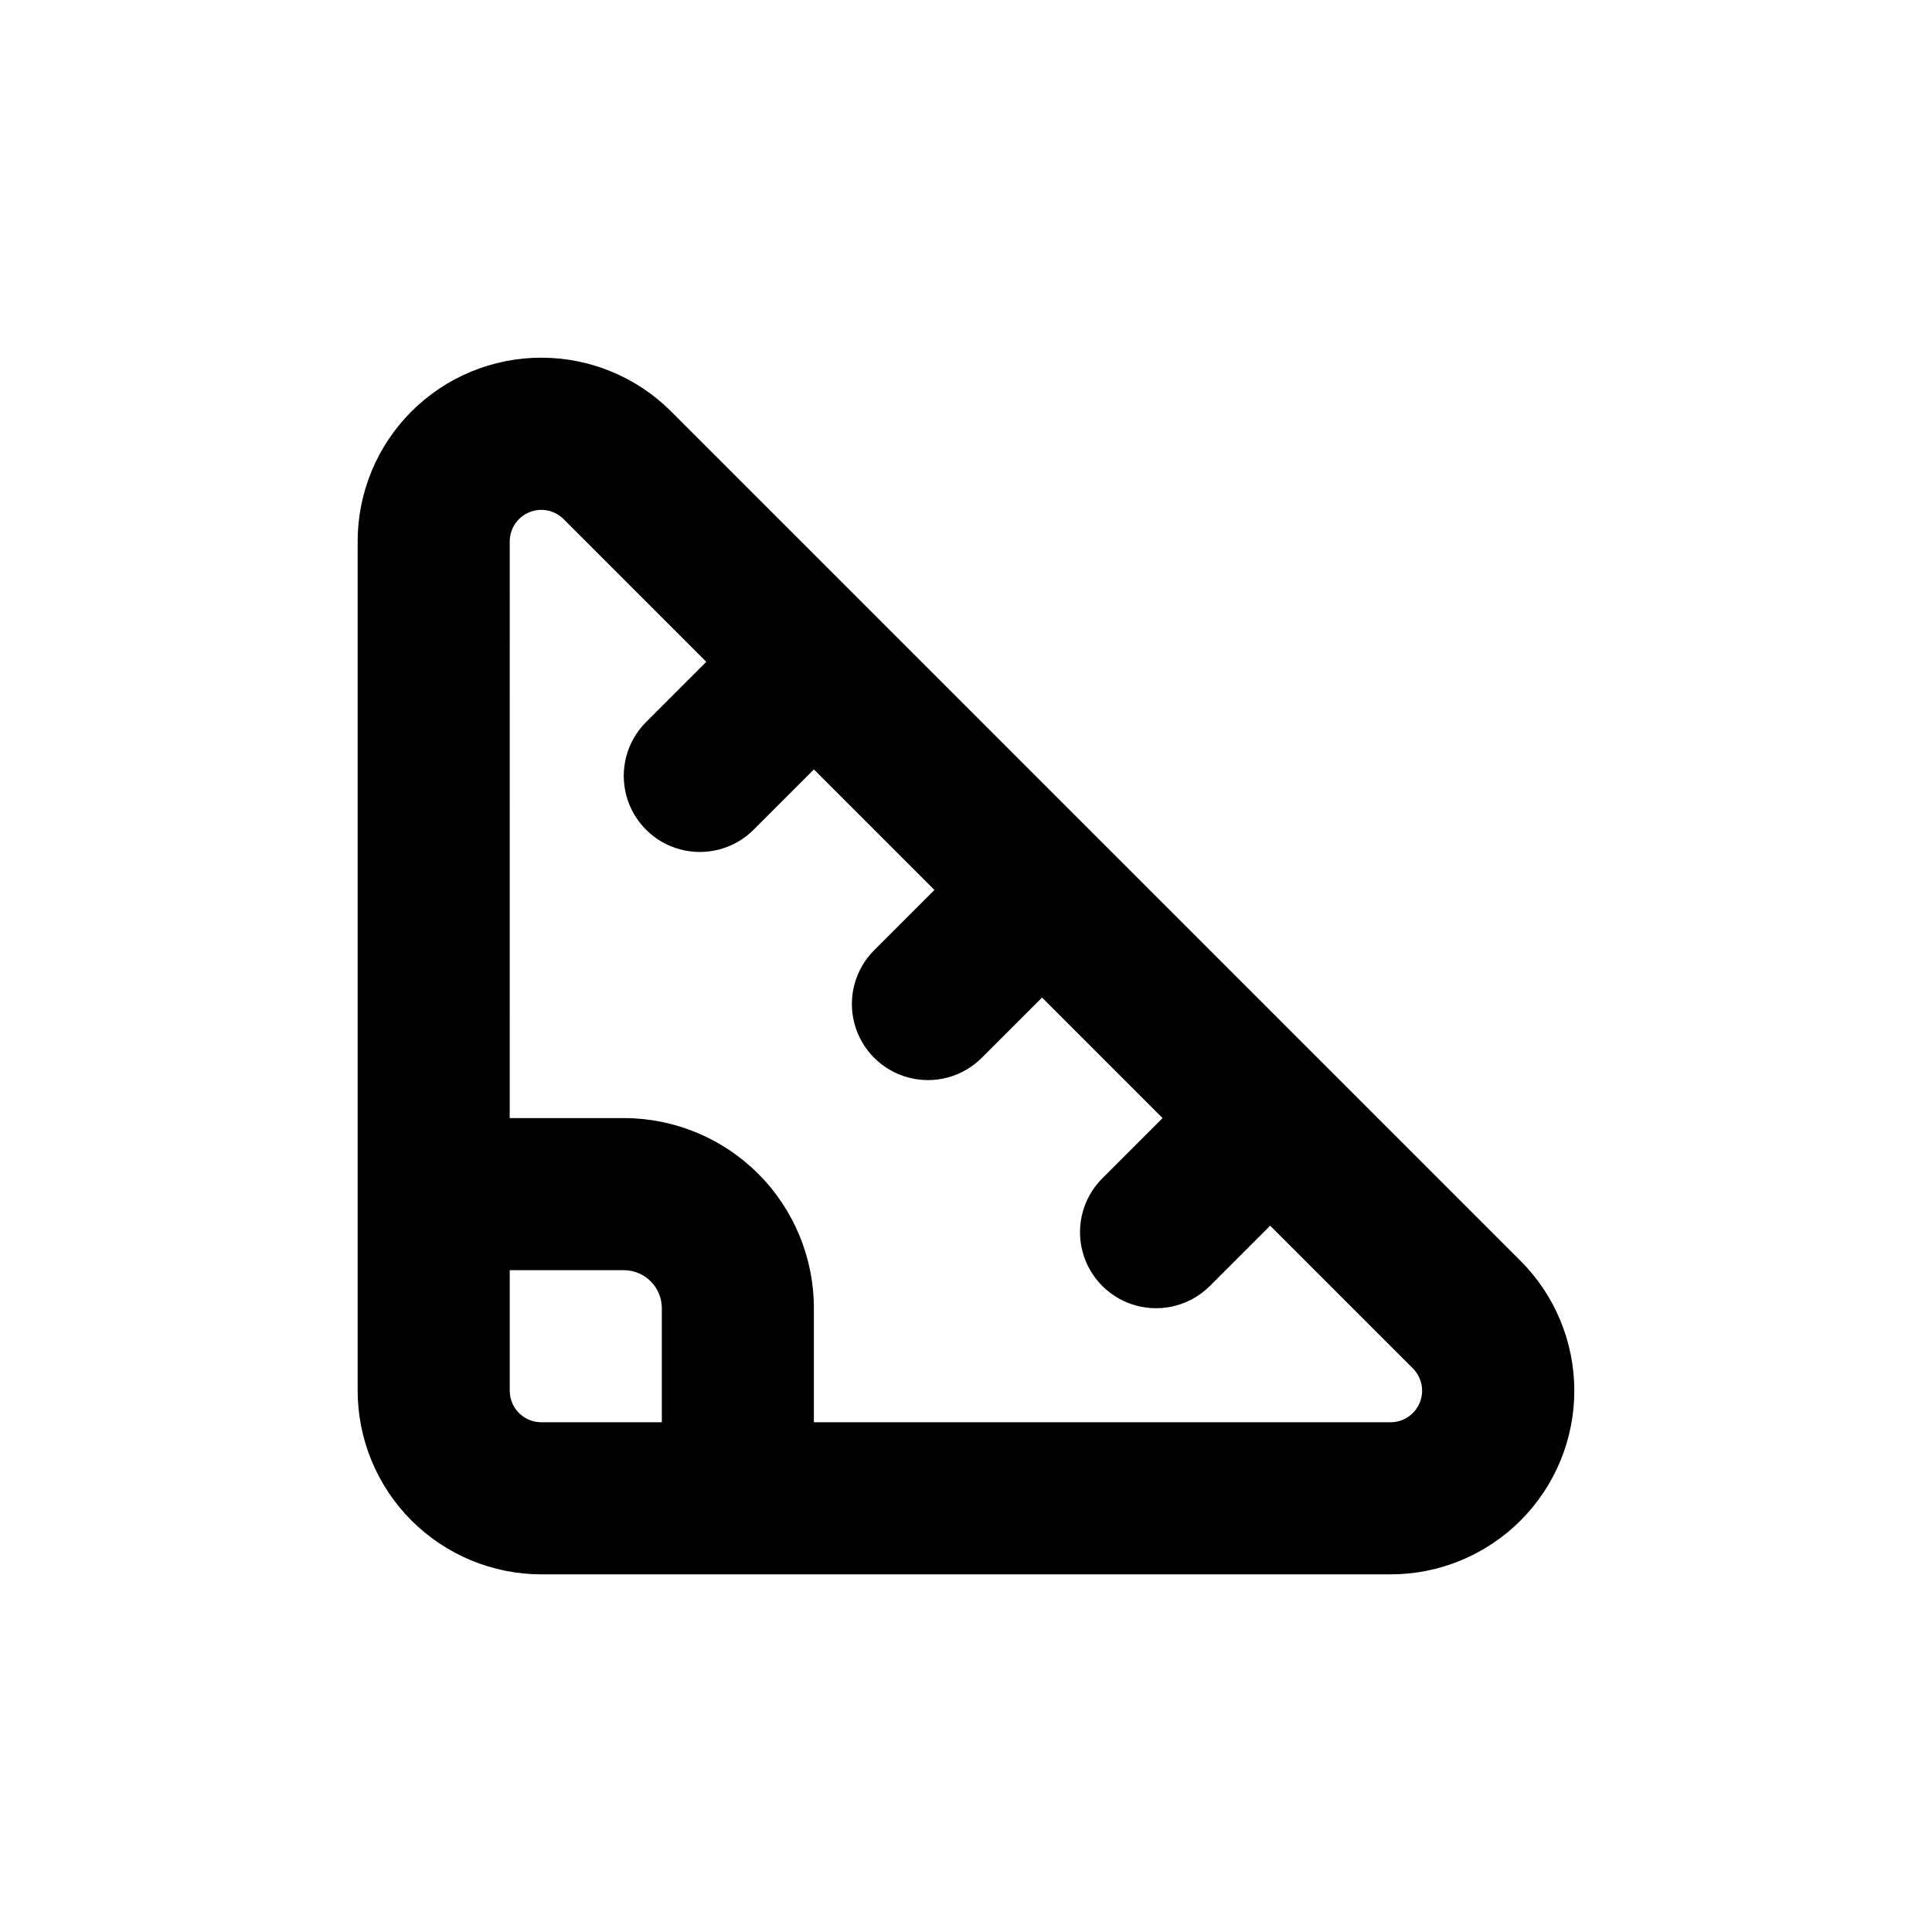 <?xml version="1.0" encoding="UTF-8"?>
<!-- Uploaded to: SVG Repo, www.svgrepo.com, Generator: SVG Repo Mixer Tools -->
<svg fill="#000000" width="800px" height="800px" version="1.1" viewBox="144 144 512 512" xmlns="http://www.w3.org/2000/svg">
 <path d="m287.45 561.22h225.1c12.906-0.004 25.281-5.133 34.406-14.258 9.129-9.125 14.254-21.504 14.254-34.41s-5.125-25.285-14.25-34.41l-225.1-225.1c-9.129-9.129-21.508-14.254-34.414-14.254s-25.281 5.129-34.41 14.254c-9.125 9.125-14.254 21.504-14.254 34.41v225.1c0.012 12.902 5.144 25.273 14.266 34.398 9.125 9.125 21.496 14.254 34.402 14.27zm-8.363-273.77c0.012-3.371 2.051-6.406 5.168-7.691 3.113-1.289 6.695-0.582 9.09 1.797l37.836 37.836-15.973 15.973v-0.004c-5.094 5.094-7.082 12.52-5.219 19.477 1.863 6.957 7.301 12.395 14.258 14.258 6.957 1.863 14.383-0.125 19.477-5.219l15.973-15.969 31.941 31.941-15.973 15.973v-0.004c-5.094 5.094-7.082 12.52-5.219 19.477 1.863 6.957 7.301 12.395 14.258 14.258s14.383-0.125 19.477-5.219l15.973-15.969 31.941 31.941-15.973 15.973v-0.004c-5.094 5.094-7.082 12.52-5.219 19.477 1.863 6.957 7.301 12.395 14.258 14.258 6.957 1.863 14.383-0.125 19.477-5.219l15.973-15.969 37.836 37.836c2.375 2.391 3.082 5.973 1.793 9.09-1.285 3.113-4.316 5.152-7.688 5.168h-152.86v-30.23c0-13.359-5.309-26.176-14.758-35.625-9.449-9.449-22.262-14.754-35.625-14.754h-30.227zm0 193.16h30.23-0.004c2.672 0 5.234 1.059 7.125 2.949s2.953 4.453 2.953 7.125v30.23h-31.941c-4.621 0-8.363-3.746-8.363-8.363z"/>
</svg>
